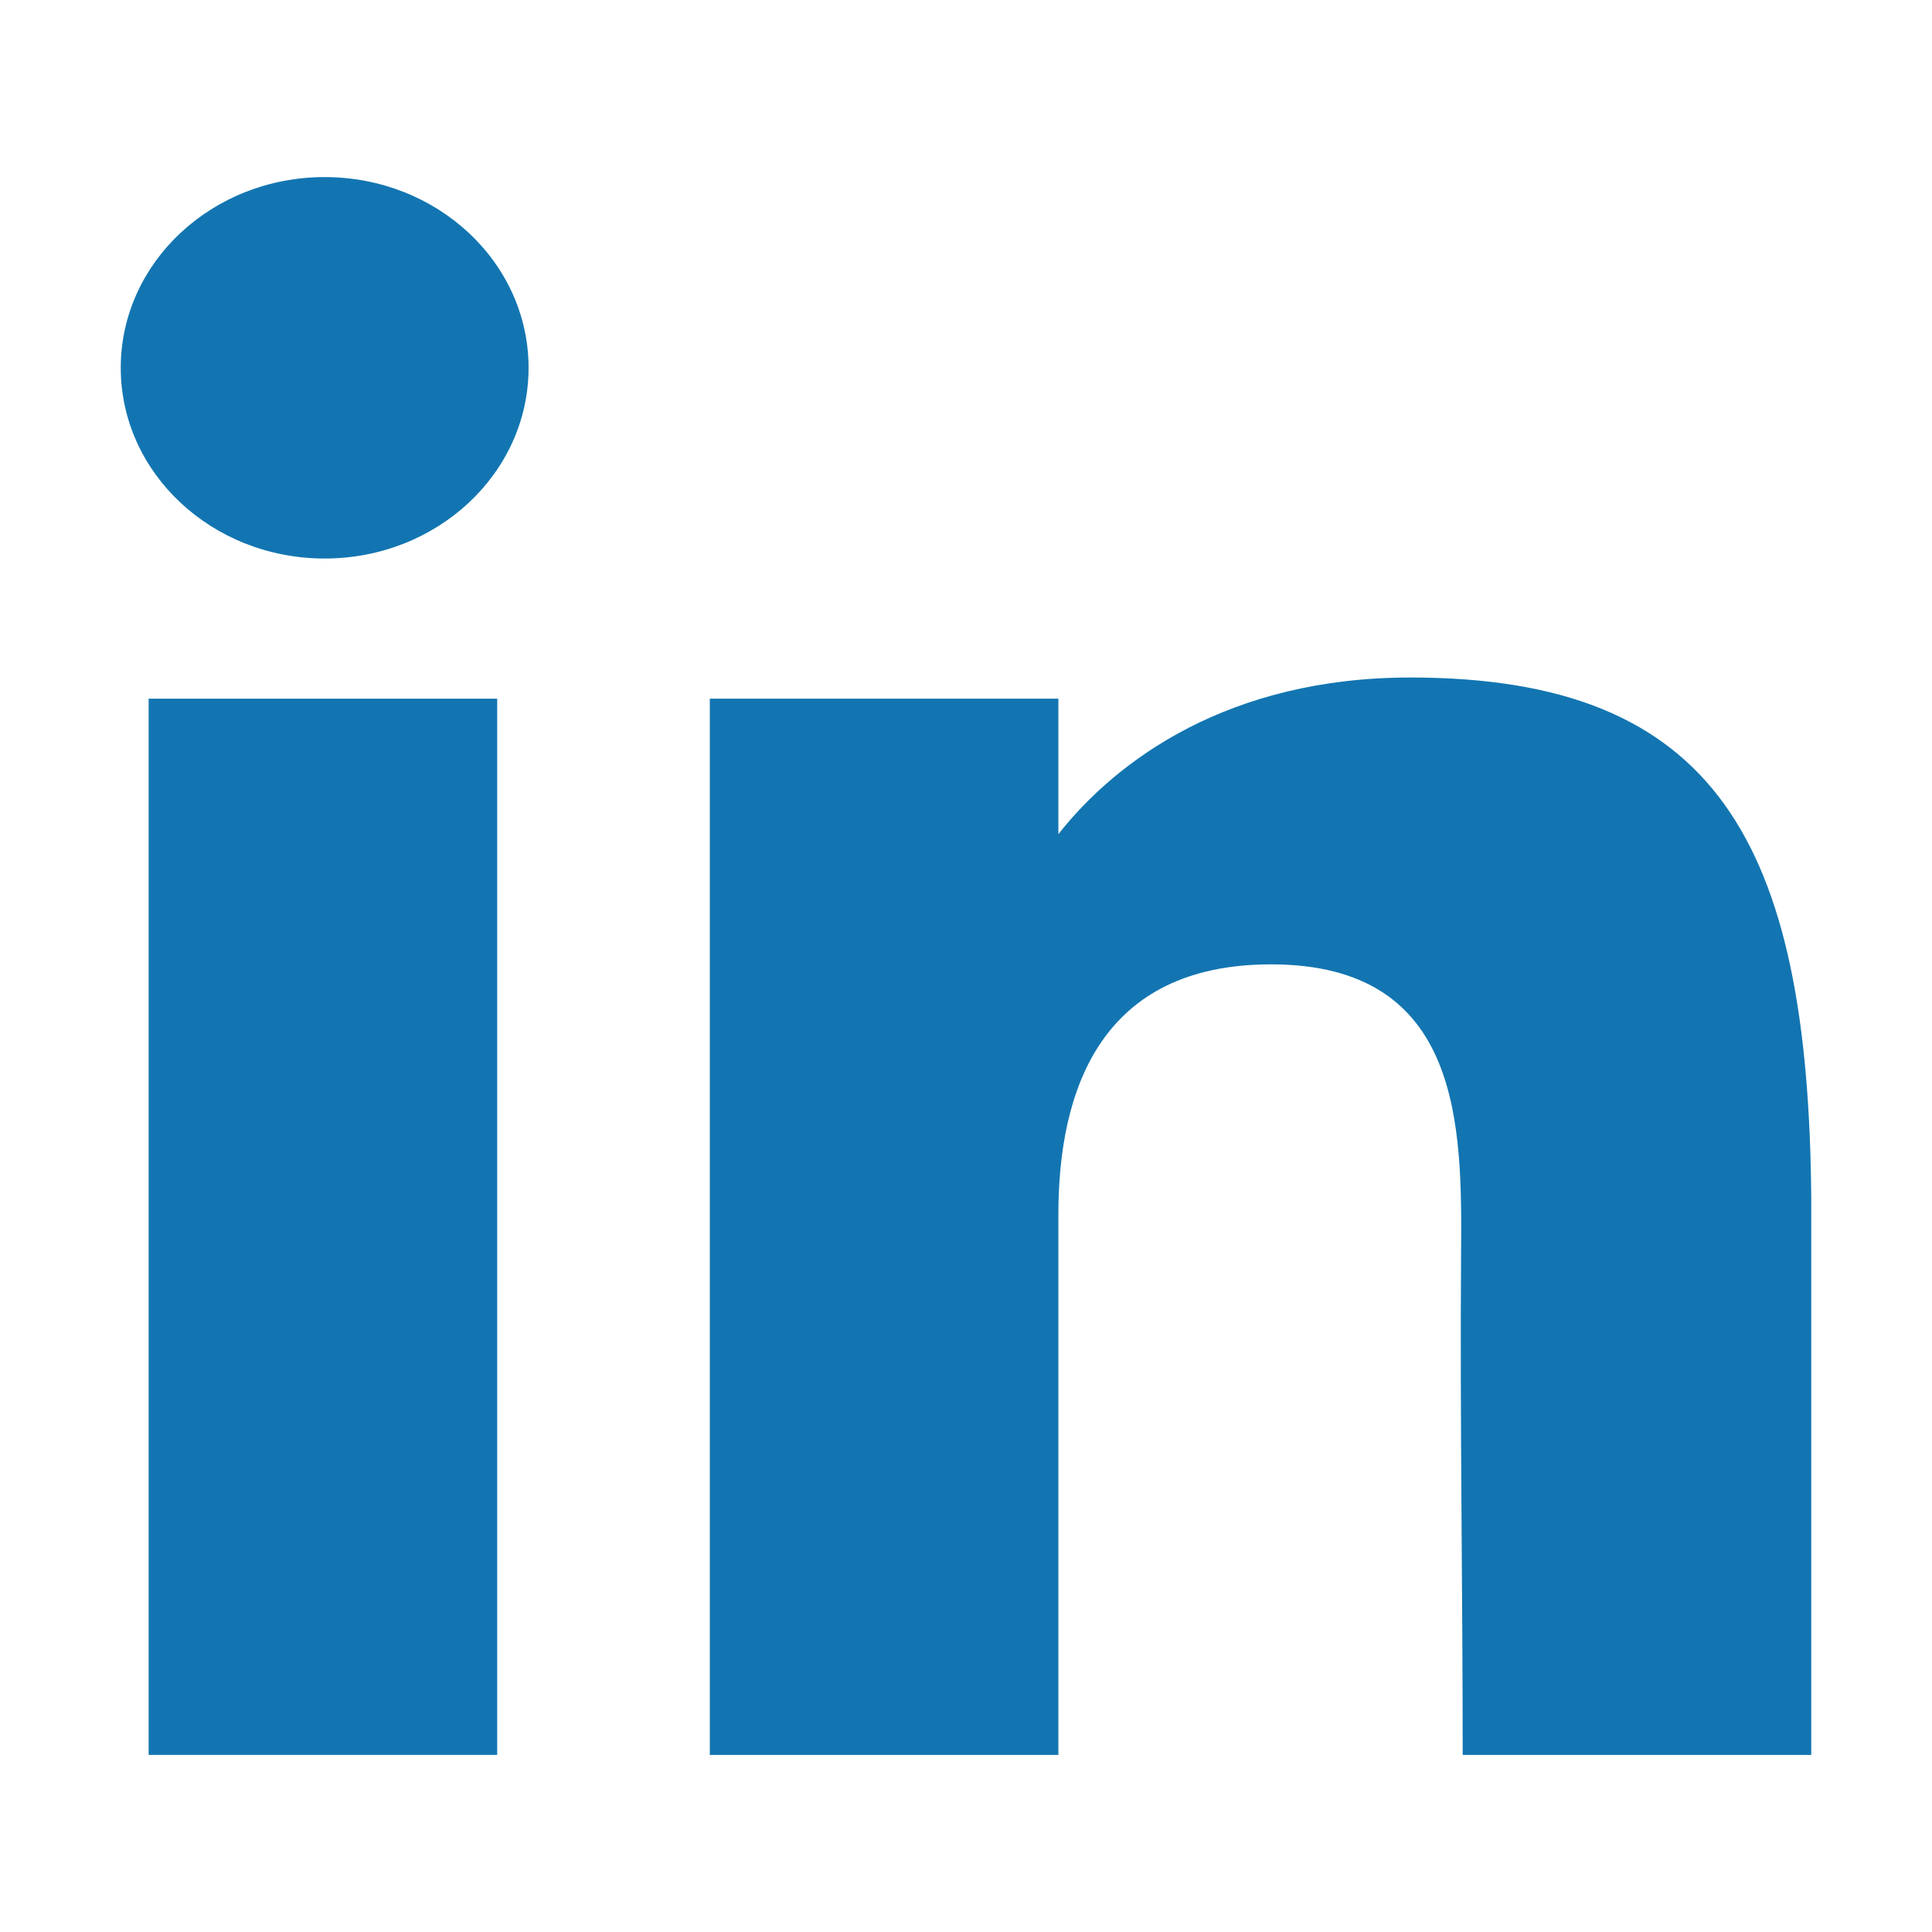 <svg width="80" height="80" viewBox="0 0 80 80" fill="none" xmlns="http://www.w3.org/2000/svg">
  <path d="M21.887 15.23C21.887 19.591 18.106 23.127 13.443 23.127C8.78 23.127 5 19.591 5 15.23C5 10.869 8.78 7.333 13.443 7.333C18.106 7.333 21.887 10.869 21.887 15.23Z" fill="#1275B1" />
  <path d="M6.155 28.931H20.588V72.667H6.155V28.931Z" fill="#1275B1" />
  <path d="M43.825 28.931H29.392V72.667H43.825C43.825 72.667 43.825 58.898 43.825 50.289C43.825 45.122 45.589 39.932 52.629 39.932C60.585 39.932 60.537 46.694 60.5 51.933C60.451 58.781 60.567 65.769 60.567 72.667H75V49.584C74.878 34.845 71.037 28.054 58.402 28.054C50.898 28.054 46.247 31.46 43.825 34.542V28.931Z" fill="#1275B1" />
</svg>